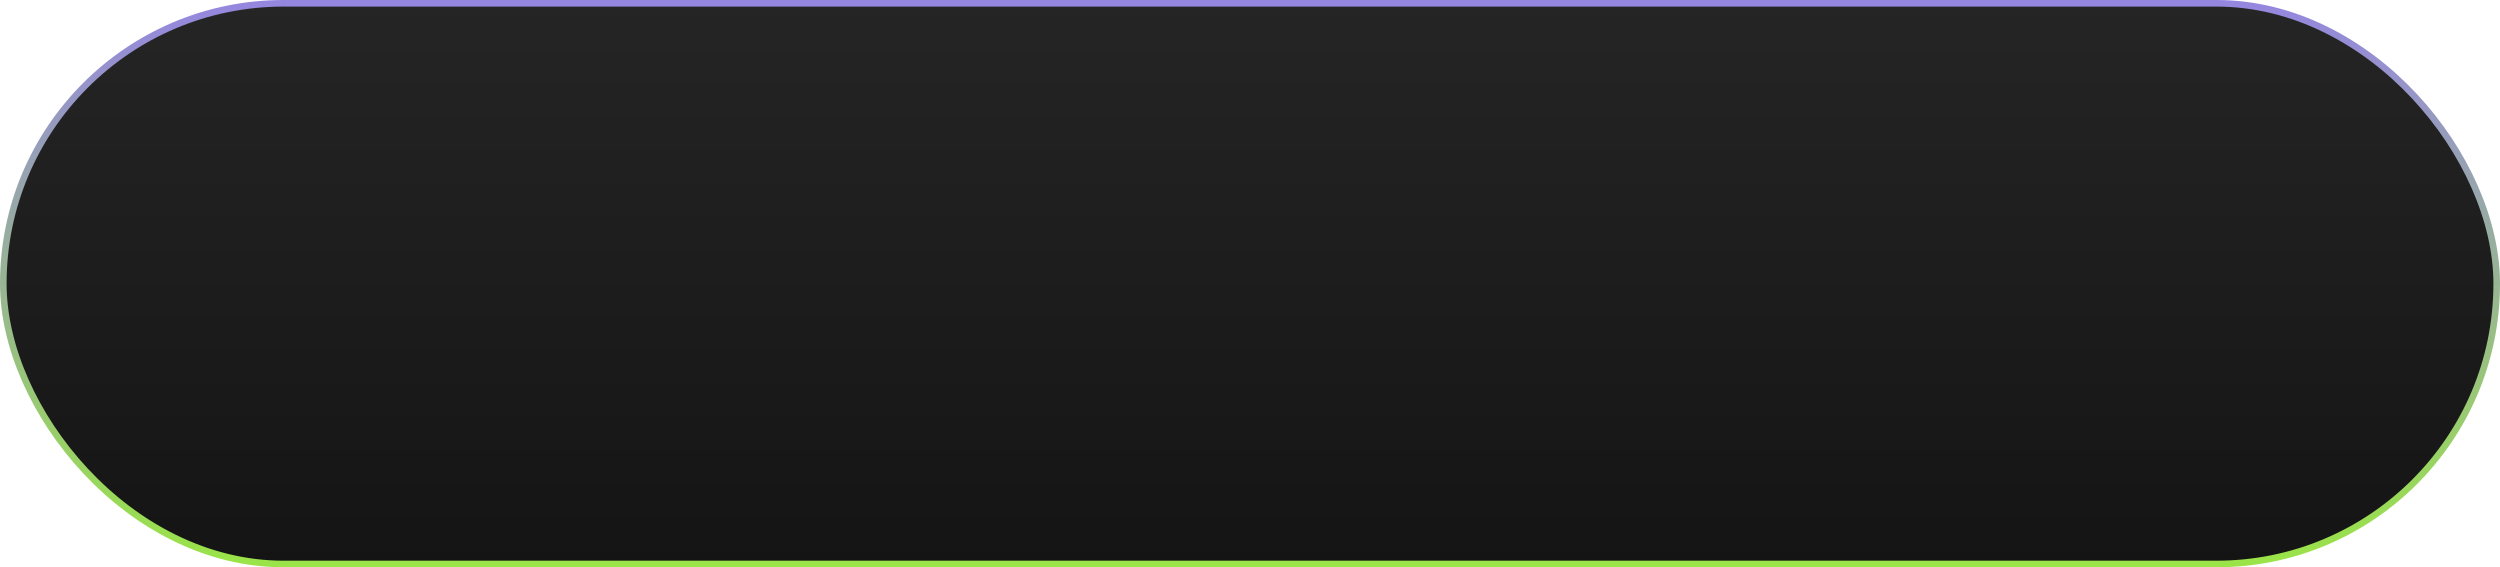 <?xml version="1.0" encoding="UTF-8"?> <svg xmlns="http://www.w3.org/2000/svg" width="379" height="86" viewBox="0 0 379 86" fill="none"><rect x="0.5" y="0.5" width="378" height="85" rx="42.5" fill="url(#paint0_linear_165_69)" stroke="url(#paint1_linear_165_69)"></rect><defs><linearGradient id="paint0_linear_165_69" x1="189.5" y1="0" x2="189.5" y2="86" gradientUnits="userSpaceOnUse"><stop stop-color="#252525"></stop><stop offset="1" stop-color="#141414"></stop></linearGradient><linearGradient id="paint1_linear_165_69" x1="189.5" y1="0" x2="189.5" y2="86" gradientUnits="userSpaceOnUse"><stop stop-color="#9586E0"></stop><stop offset="1" stop-color="#9AE447"></stop></linearGradient></defs></svg> 